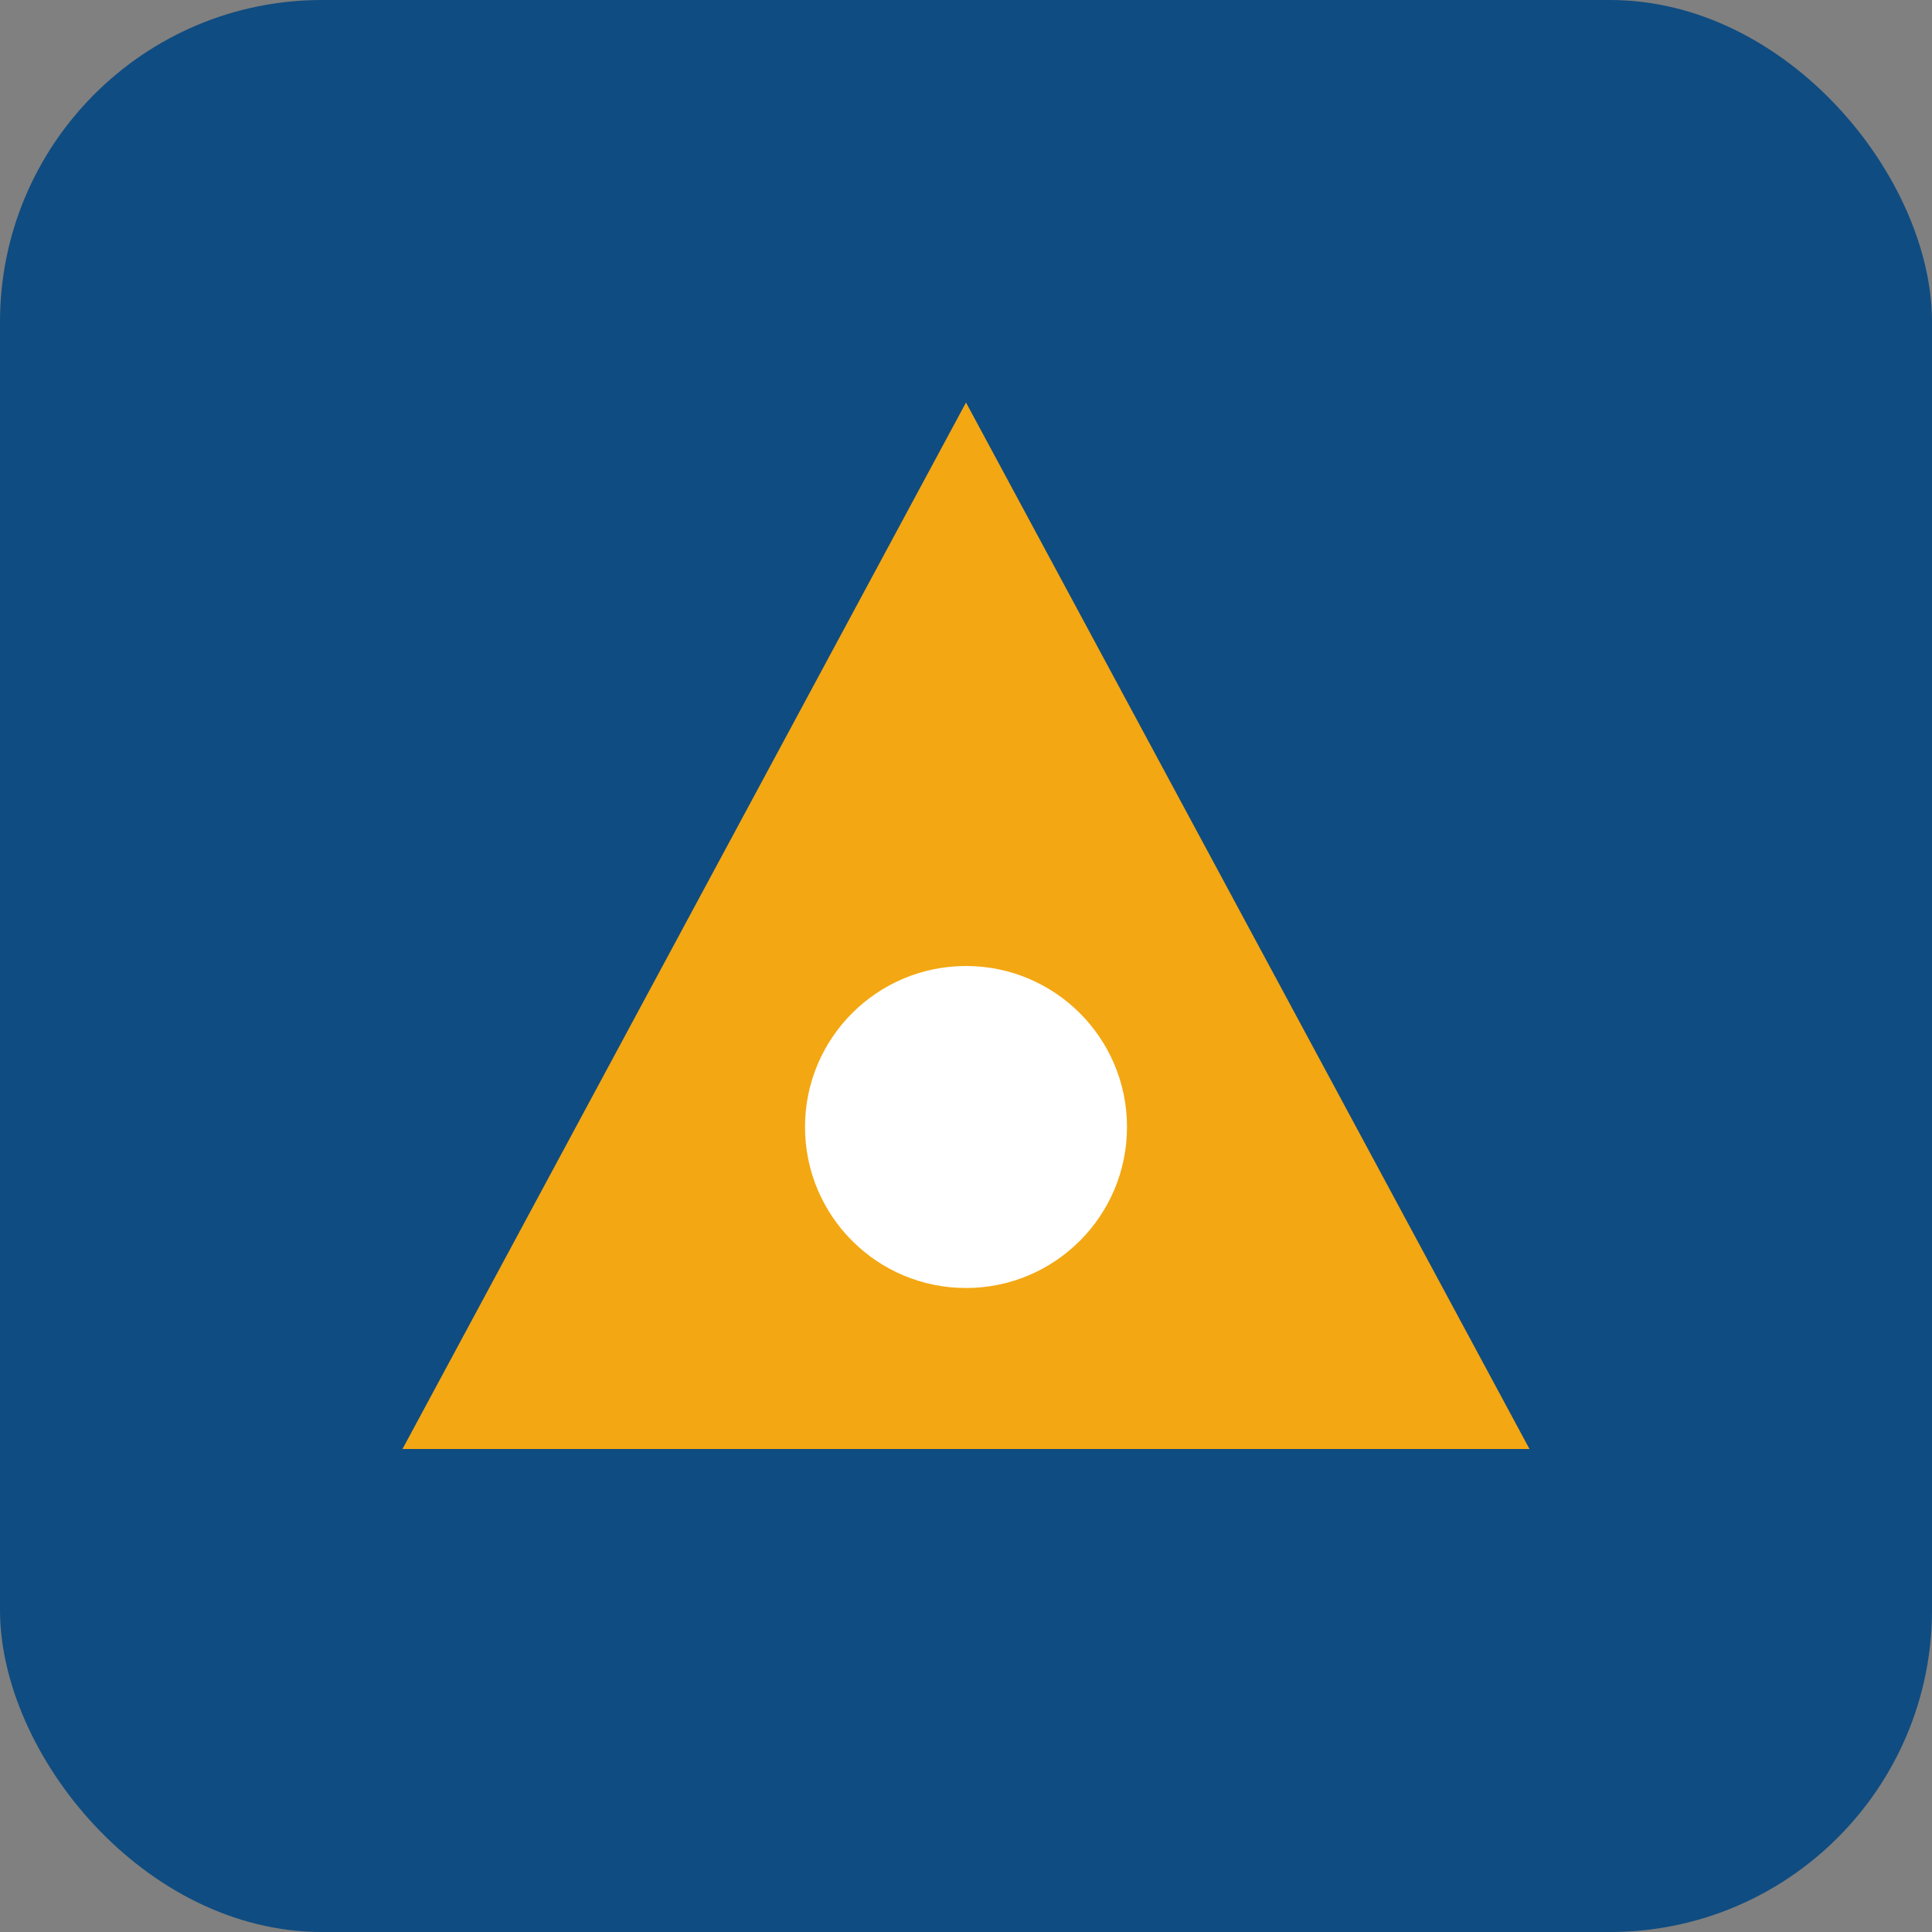 <svg width="24" height="24" viewBox="0 0 24 24" fill="none" xmlns="http://www.w3.org/2000/svg">
  <rect x="0" y="0" width="24" height="24" fill="#808080" stroke="none"/>
  <rect width="24" height="24" rx="4" fill="#0F4C81"/>
  <path d="M12 5L19 18H5L12 5Z" fill="#F3A712"/>
  <circle cx="12" cy="14" r="2" fill="white"/>
</svg>